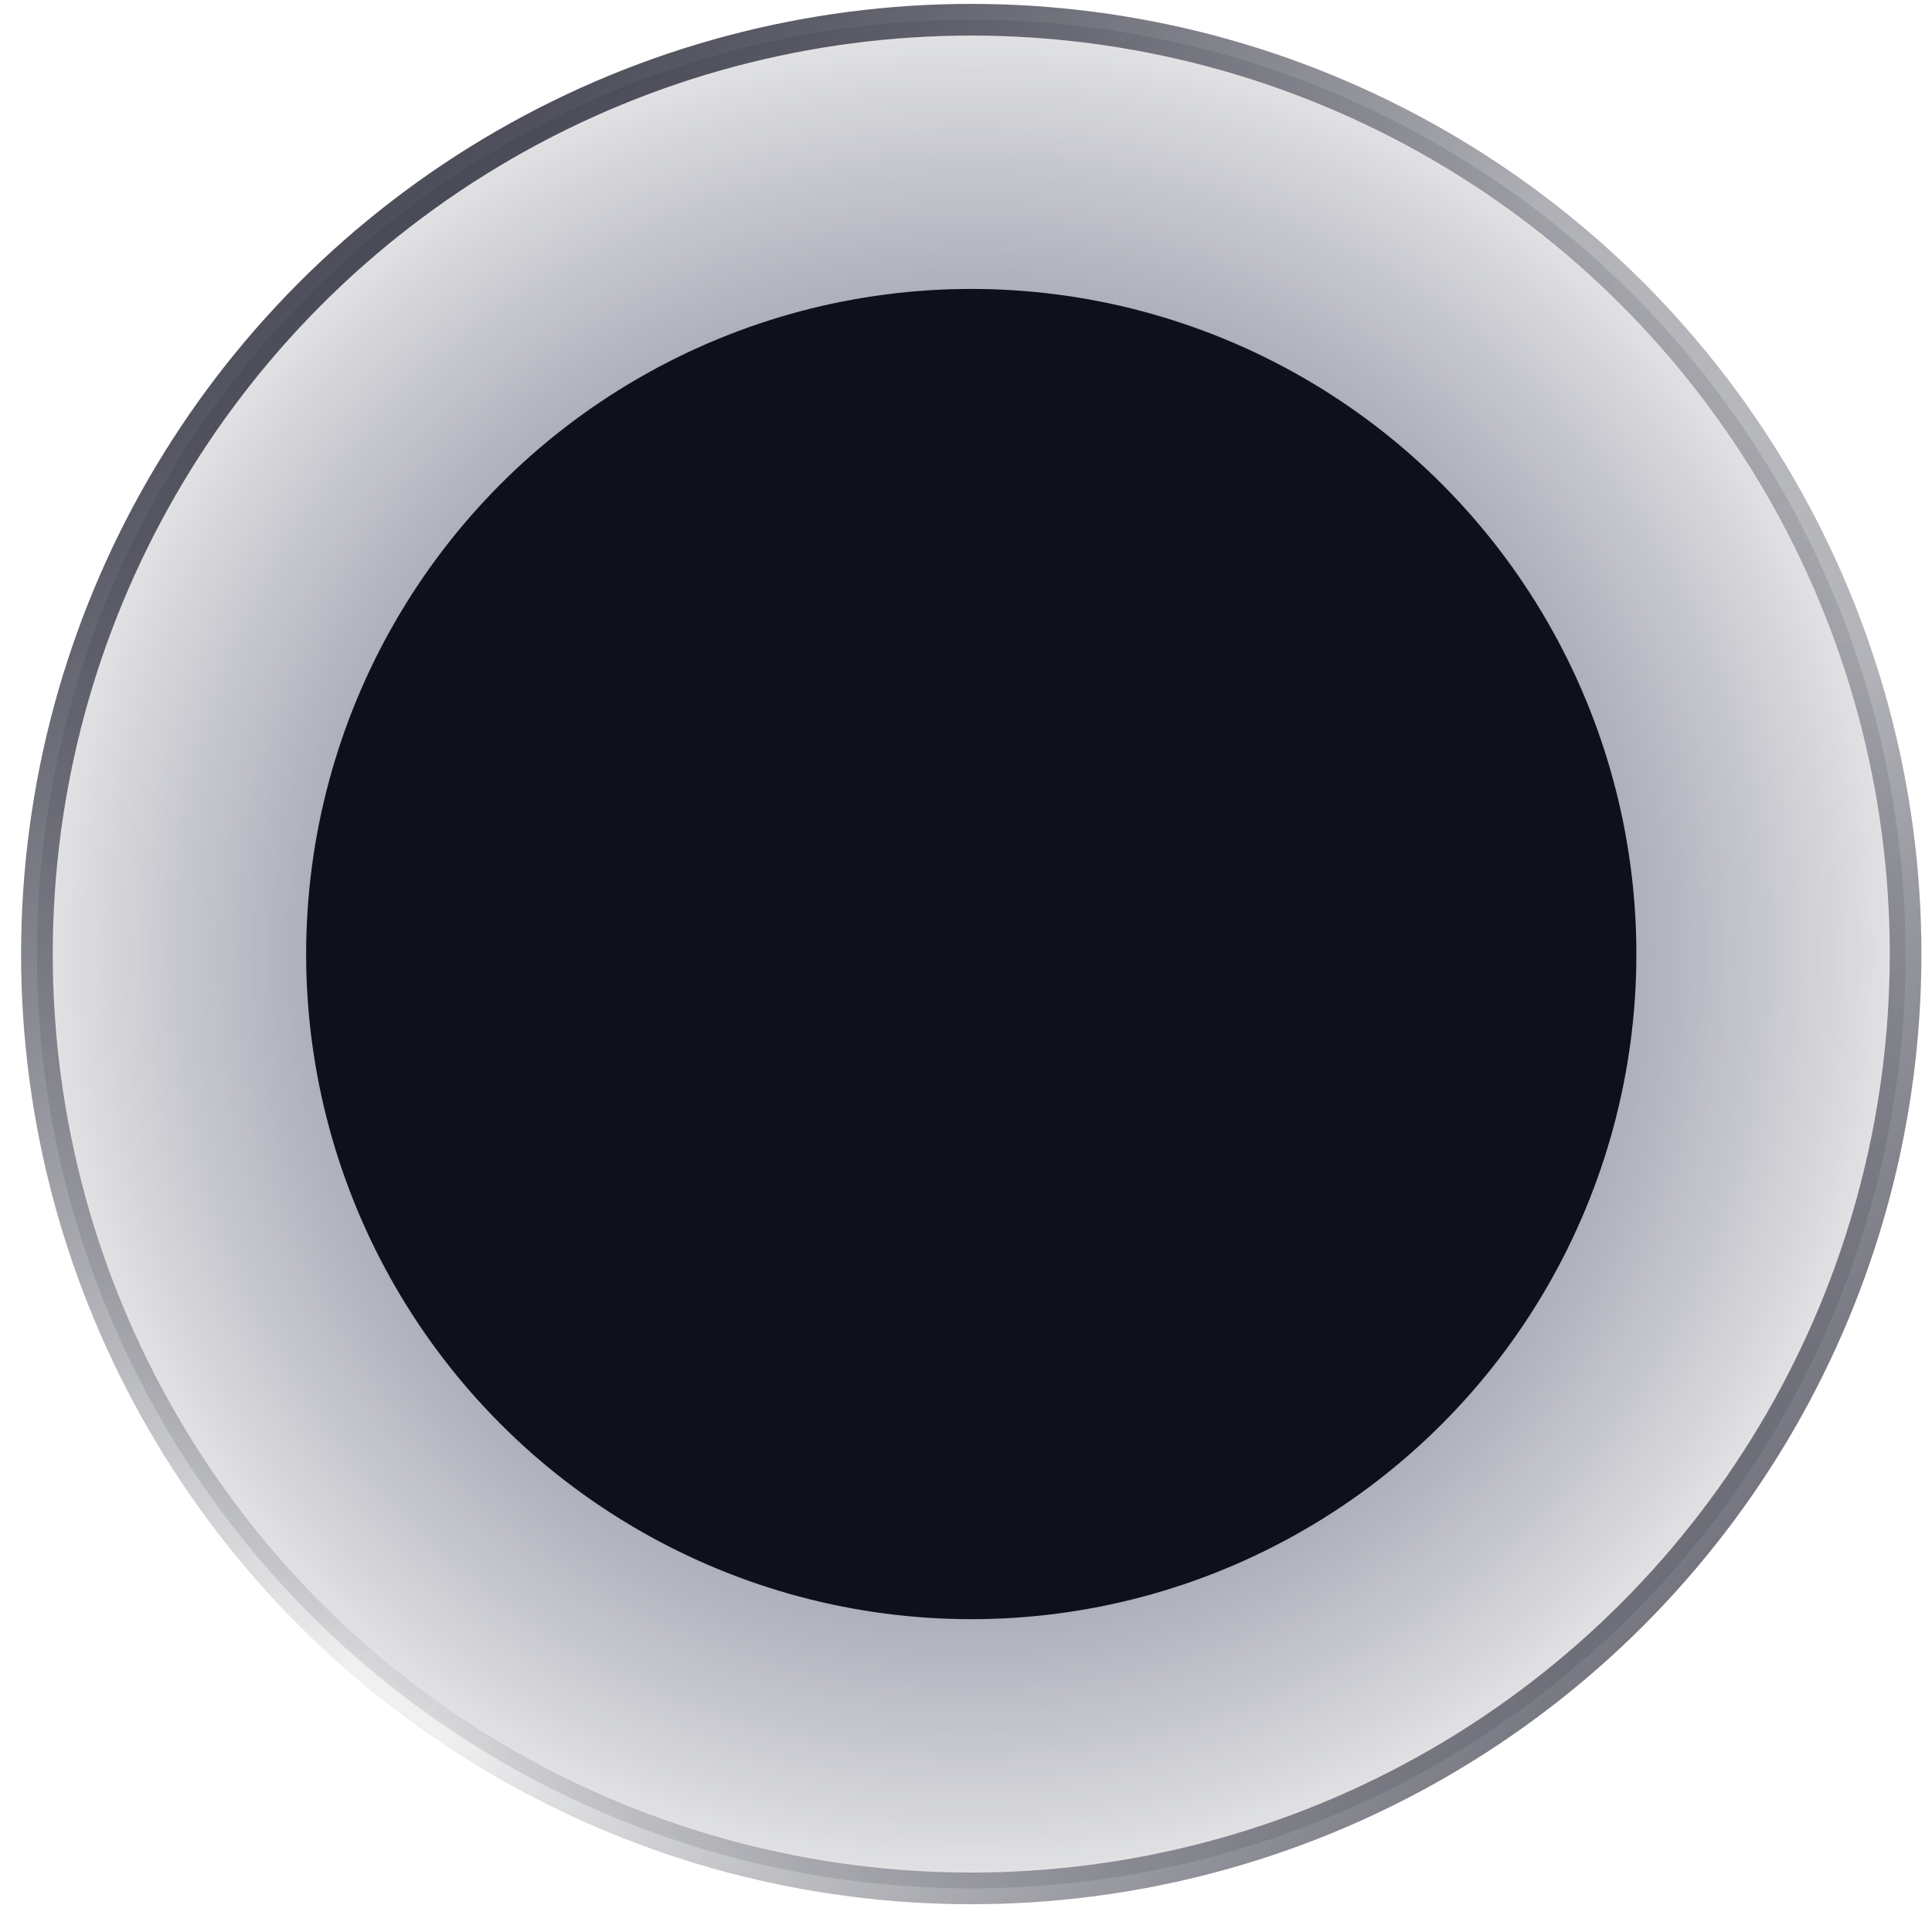 <svg width="61" height="61" viewBox="0 0 61 61" fill="none" xmlns="http://www.w3.org/2000/svg">
<g style="mix-blend-mode:screen">
<circle cx="30.666" cy="30.123" r="29.5" fill="url(#paint0_radial_5462_3155)"/>
<circle cx="30.666" cy="30.123" r="29.5" stroke="url(#paint1_linear_5462_3155)"/>
<circle cx="30.666" cy="30.123" r="29.5" stroke="url(#paint2_linear_5462_3155)"/>
</g>
<g style="mix-blend-mode:screen" filter="url(#filter0_b_5462_3155)">
<circle cx="30.666" cy="30.123" r="21" fill="#0E101B"/>
</g>
<g style="mix-blend-mode:screen" filter="url(#filter1_b_5462_3155)">
<circle cx="30.666" cy="30.123" r="12" fill="#0E101B"/>
</g>
<defs>
<filter id="filter0_b_5462_3155" x="-50.334" y="-50.877" width="162" height="162" filterUnits="userSpaceOnUse" color-interpolation-filters="sRGB">
<feFlood flood-opacity="0" result="BackgroundImageFix"/>
<feGaussianBlur in="BackgroundImageFix" stdDeviation="30"/>
<feComposite in2="SourceAlpha" operator="in" result="effect1_backgroundBlur_5462_3155"/>
<feBlend mode="normal" in="SourceGraphic" in2="effect1_backgroundBlur_5462_3155" result="shape"/>
</filter>
<filter id="filter1_b_5462_3155" x="-41.334" y="-41.877" width="144" height="144" filterUnits="userSpaceOnUse" color-interpolation-filters="sRGB">
<feFlood flood-opacity="0" result="BackgroundImageFix"/>
<feGaussianBlur in="BackgroundImageFix" stdDeviation="30"/>
<feComposite in2="SourceAlpha" operator="in" result="effect1_backgroundBlur_5462_3155"/>
<feBlend mode="normal" in="SourceGraphic" in2="effect1_backgroundBlur_5462_3155" result="shape"/>
</filter>
<radialGradient id="paint0_radial_5462_3155" cx="0" cy="0" r="1" gradientUnits="userSpaceOnUse" gradientTransform="translate(30.666 30.123) rotate(90) scale(33.5)">
<stop stop-color="#4E549D"/>
<stop offset="1" stop-color="#0E101B" stop-opacity="0"/>
</radialGradient>
<linearGradient id="paint1_linear_5462_3155" x1="11.405" y1="-6.414" x2="41.789" y2="33.835" gradientUnits="userSpaceOnUse">
<stop stop-color="#1C1E2D"/>
<stop offset="1" stop-color="#1C1E2D" stop-opacity="0"/>
</linearGradient>
<linearGradient id="paint2_linear_5462_3155" x1="64.879" y1="66.892" x2="25.596" y2="35.039" gradientUnits="userSpaceOnUse">
<stop stop-color="#1C1E2D"/>
<stop offset="1" stop-color="#1C1E2D" stop-opacity="0"/>
</linearGradient>
</defs>
</svg>
